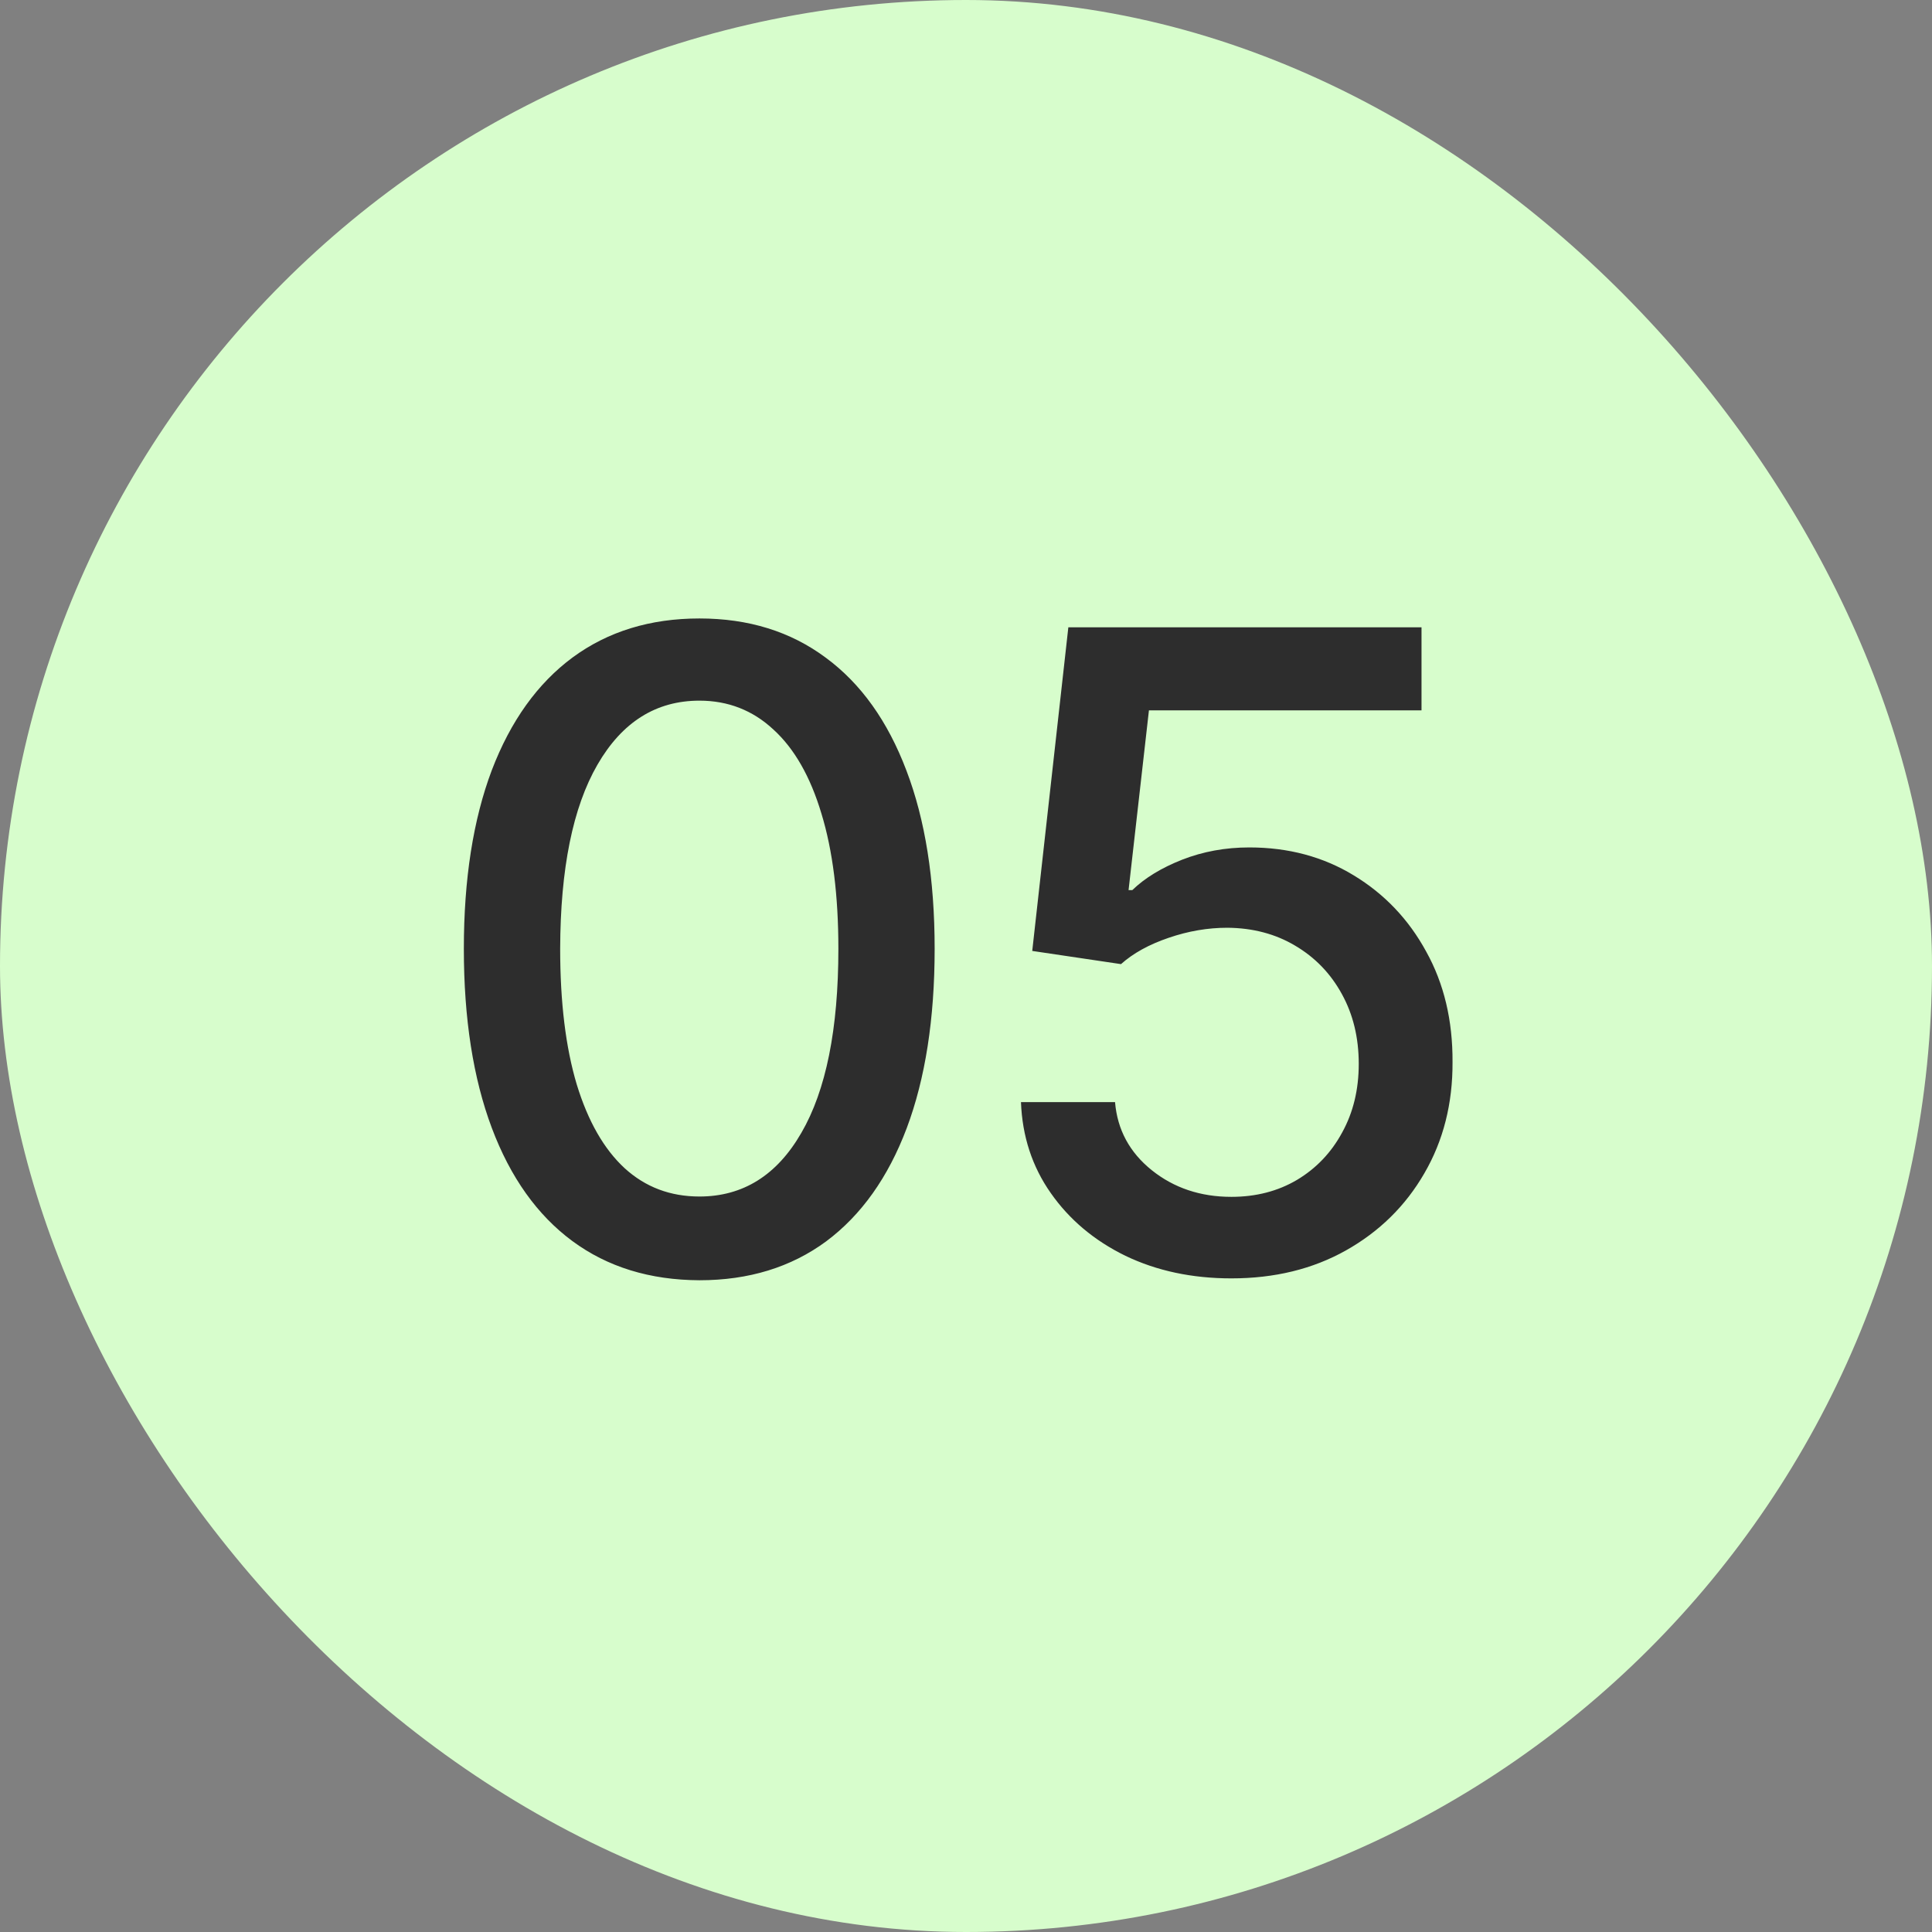 <?xml version="1.0" encoding="UTF-8"?> <svg xmlns="http://www.w3.org/2000/svg" width="35" height="35" viewBox="0 0 35 35" fill="none"><rect x="0" y="0" width="35" height="35" fill="#808080" stroke="none"/><rect width="35" height="35" rx="17.5" fill="#D7FDCC"></rect><path d="M12.671 23.193C11.773 23.189 11.006 22.953 10.369 22.483C9.733 22.013 9.246 21.329 8.909 20.432C8.572 19.534 8.403 18.453 8.403 17.188C8.403 15.926 8.572 14.848 8.909 13.954C9.25 13.061 9.739 12.379 10.375 11.909C11.015 11.439 11.78 11.204 12.671 11.204C13.561 11.204 14.324 11.441 14.96 11.915C15.597 12.384 16.083 13.066 16.421 13.96C16.761 14.85 16.932 15.926 16.932 17.188C16.932 18.456 16.763 19.54 16.426 20.438C16.089 21.331 15.602 22.015 14.966 22.489C14.329 22.958 13.564 23.193 12.671 23.193ZM12.671 21.676C13.458 21.676 14.074 21.292 14.517 20.523C14.964 19.754 15.188 18.642 15.188 17.188C15.188 16.222 15.085 15.405 14.881 14.739C14.68 14.068 14.39 13.561 14.011 13.216C13.636 12.867 13.189 12.693 12.671 12.693C11.886 12.693 11.271 13.079 10.824 13.852C10.377 14.625 10.152 15.737 10.148 17.188C10.148 18.157 10.248 18.977 10.449 19.648C10.653 20.314 10.943 20.82 11.318 21.165C11.693 21.506 12.144 21.676 12.671 21.676ZM22.308 23.159C21.596 23.159 20.956 23.023 20.388 22.75C19.823 22.474 19.373 22.095 19.036 21.614C18.698 21.133 18.519 20.583 18.496 19.966H20.2C20.242 20.466 20.464 20.877 20.865 21.199C21.267 21.521 21.748 21.682 22.308 21.682C22.755 21.682 23.151 21.579 23.496 21.375C23.844 21.167 24.117 20.881 24.314 20.517C24.515 20.153 24.615 19.739 24.615 19.273C24.615 18.799 24.513 18.377 24.308 18.006C24.104 17.634 23.822 17.343 23.462 17.131C23.106 16.919 22.697 16.811 22.235 16.807C21.882 16.807 21.528 16.867 21.172 16.989C20.816 17.11 20.528 17.269 20.308 17.466L18.7 17.227L19.354 11.364H25.752V12.869H20.814L20.445 16.125H20.513C20.74 15.905 21.041 15.722 21.416 15.574C21.795 15.426 22.2 15.352 22.632 15.352C23.34 15.352 23.971 15.521 24.524 15.858C25.081 16.195 25.519 16.655 25.837 17.239C26.159 17.818 26.318 18.485 26.314 19.239C26.318 19.992 26.147 20.665 25.803 21.256C25.462 21.847 24.988 22.312 24.382 22.653C23.78 22.991 23.089 23.159 22.308 23.159Z" fill="#2D2D2D"></path></svg> 